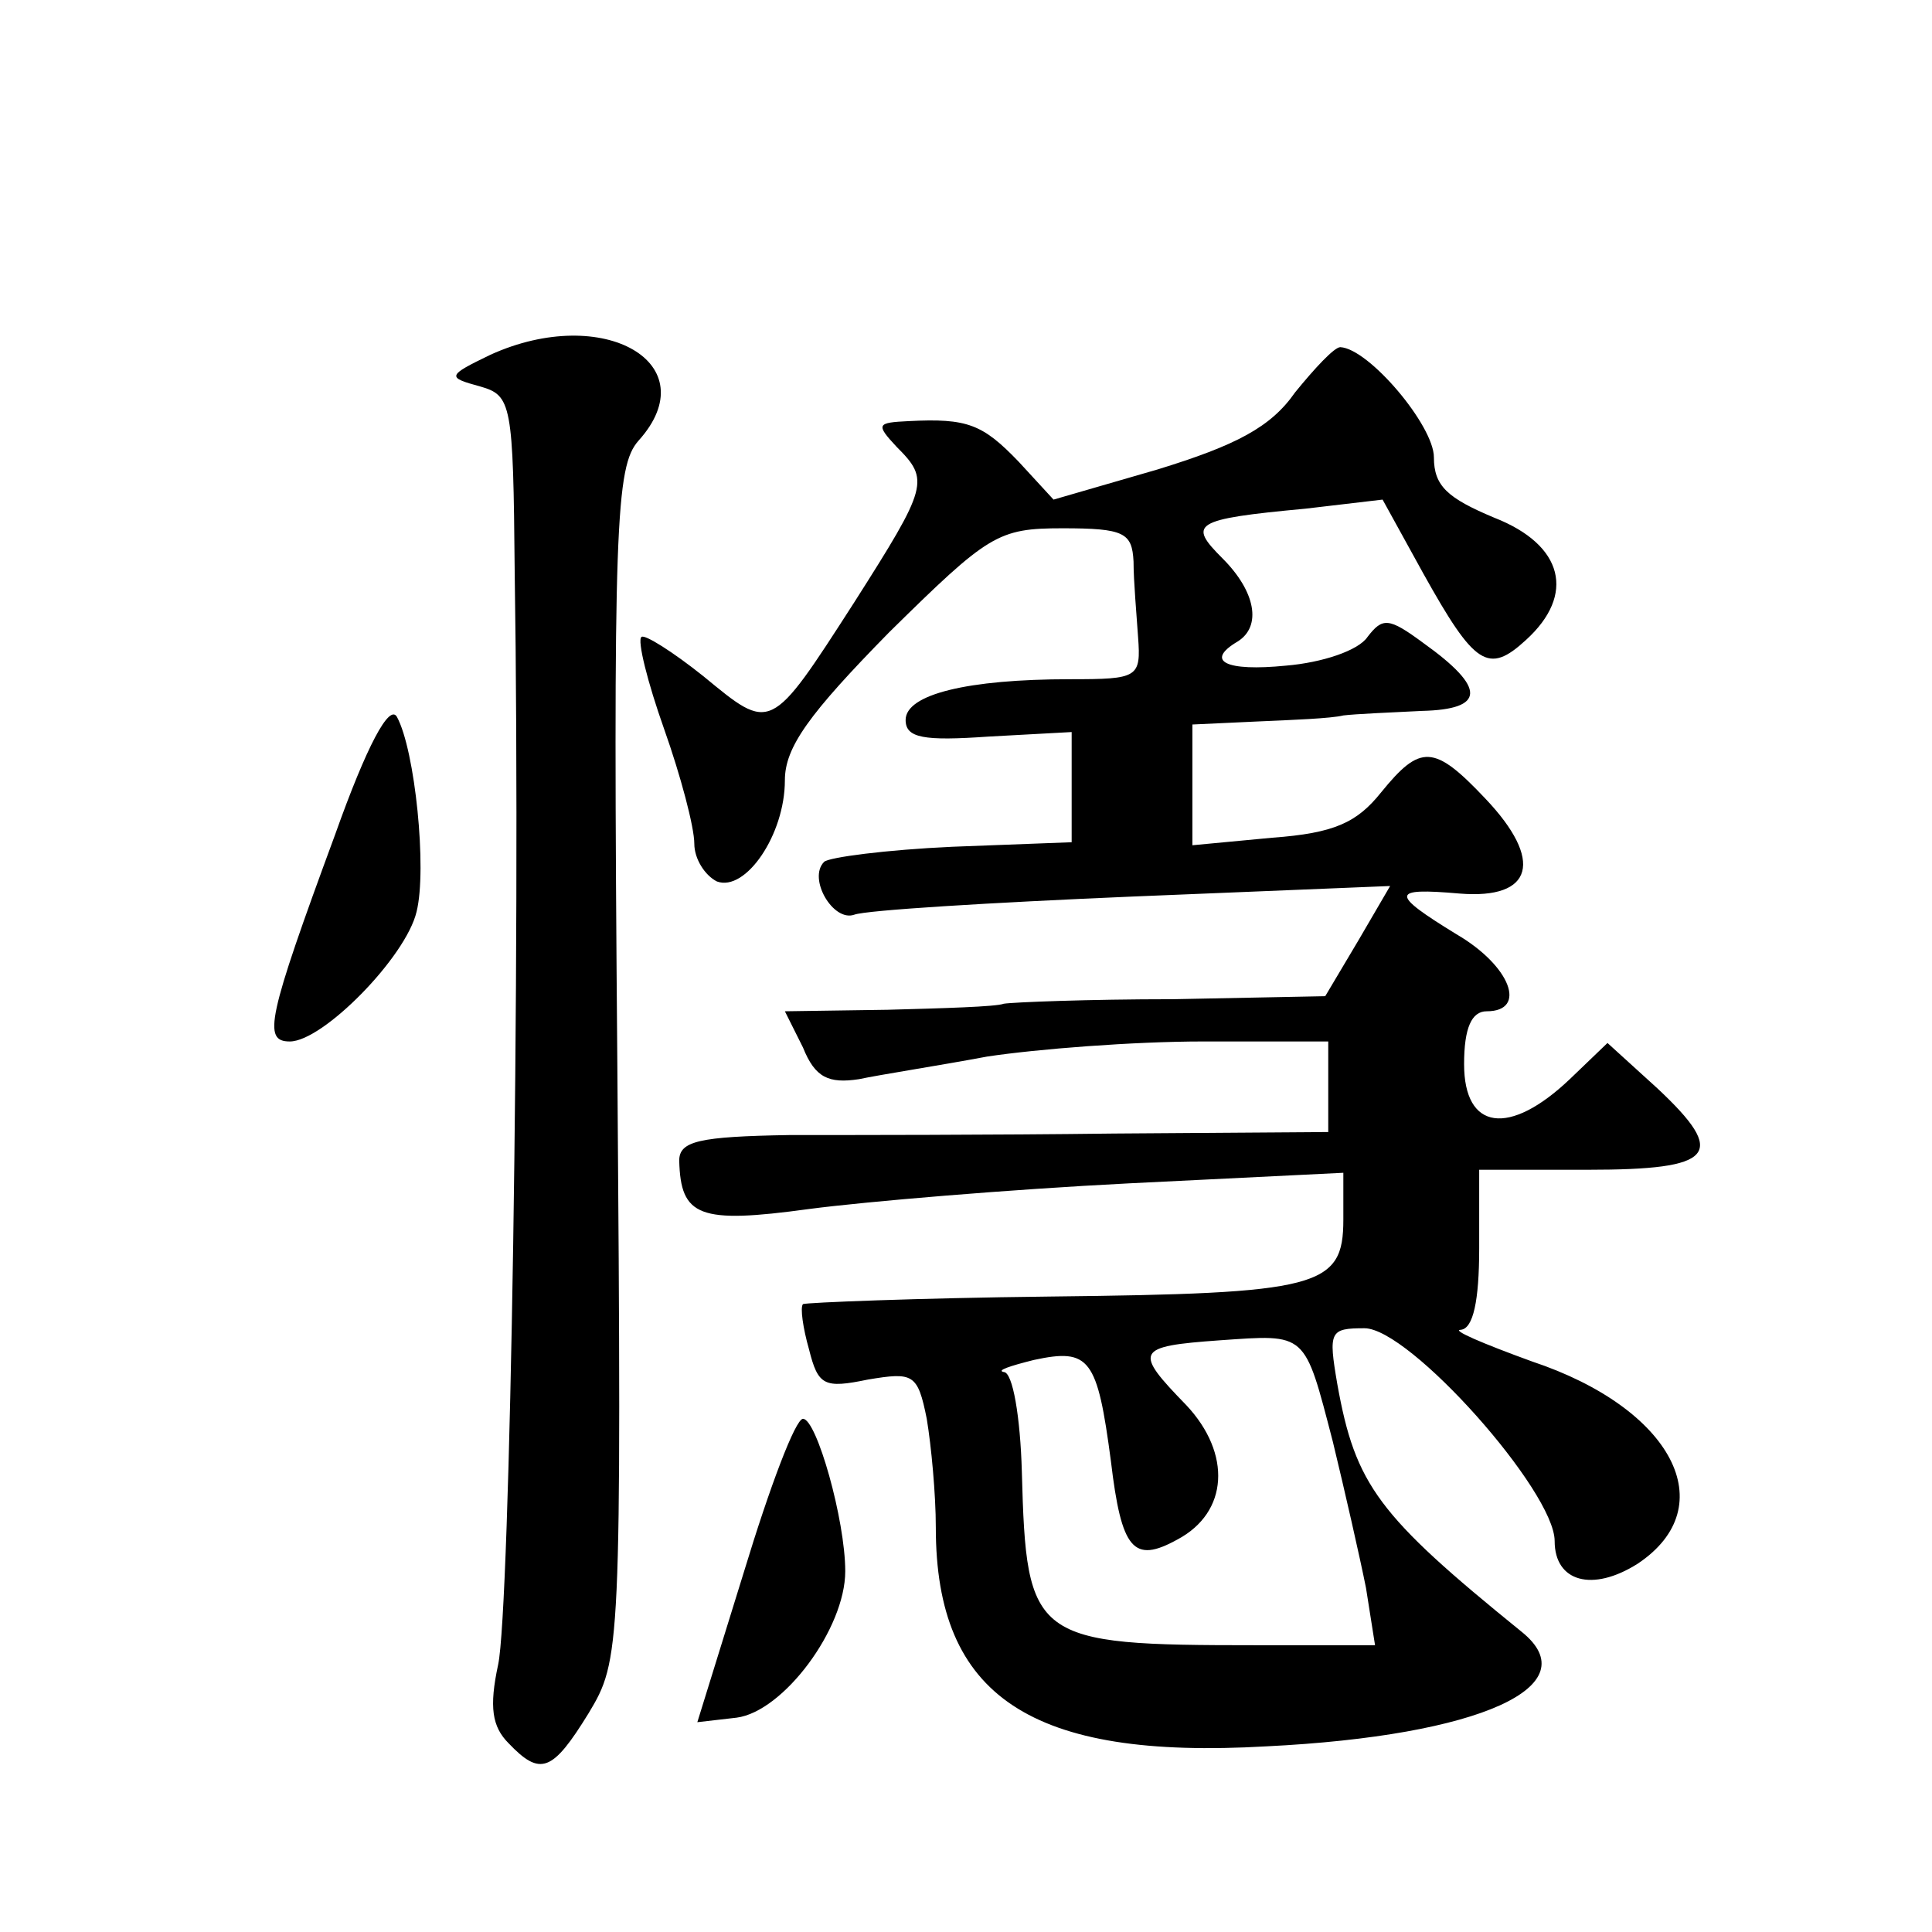 <?xml version="1.0" standalone="no"?>
<!DOCTYPE svg PUBLIC "-//W3C//DTD SVG 20010904//EN"
 "http://www.w3.org/TR/2001/REC-SVG-20010904/DTD/svg10.dtd">
<svg version="1.0" xmlns="http://www.w3.org/2000/svg"
 width="128pt" height="128pt" viewBox="0 0 128 128"
 preserveAspectRatio="xMidYMid meet">
<g transform="translate(0,128) scale(0.1,-0.1)"
fill="#0" stroke="none">
<path d="M325 1045 c-29 -14 -29 -15 -7 -21 21 -6 22 -11 23 -123 4 -258 -3 -688
-11 -724 -6 -28 -4 -41 7 -52 21 -22 29 -19 53 20 21 35 22 40 19 430 -3 358 -1
396 14 413 46 51 -23 91 -98 57z M858 1020 c-16 -23 -39 -35 -91 -51 l-69 -20 -23
25 c-24 25 -34 29 -73 27 -21 -1 -22 -2 -8 -17 22 -22 21 -26 -28 -103 -56 -87
-55 -86 -100 -49 -20 16 -39 28 -41 26 -3 -2 4 -30 15 -61 11 -31 20 -65 20 -76
0 -10 7 -21 15 -25 19 -7 45 31 45 67 0 22 16 44 69 98 66 65 72 69 115 69 41 0
46 -3 47 -22 0 -13 2 -35 3 -50 2 -27 0 -28 -45 -28 -68 0 -109 -10 -109 -27 0
-12 12 -14 55 -11 l55 3 0 -36 0 -37 -79 -3 c-44 -2 -82 -7 -85 -10 -11 -11 6 -40
20 -35 8 3 90 8 184 12 l171 7 -21 -36 -22 -37 -101 -2 c-56 0 -106 -2 -112 -3
-5 -2 -40 -3 -77 -4 l-68 -1 12 -24 c8 -20 17 -24 37 -21 14 3 53 9 85 15 33 5
97 10 143 10 l83 0 0 -30 0 -30 -142 -1 c-79 -1 -176 -1 -215 -1 -60 -1 -73 -4
-73 -17 1 -37 13 -42 86 -32 38 5 133 13 212 17 l142 7 0 -31 c0 -45 -16 -49 -195
-51 -88 -1 -161 -4 -163 -5 -2 -2 0 -16 4 -30 6 -24 10 -26 39 -20 30 5 33 4 39
-26 3 -18 6 -50 6 -72 0 -112 63 -154 219 -145 142 7 214 40 169 76 -95 77 -110
97 -122 164 -6 35 -5 37 18 37 30 0 126 -108 126 -141 0 -27 25 -34 55 -15 57 38
23 103 -70 134 -33 12 -54 21 -47 21 8 1 12 19 12 54 l0 52 72 0 c84 0 93 10 46
54 l-33 30 -25 -24 c-40 -38 -70 -34 -70 10 0 24 5 35 15 35 27 0 16 30 -20 51
-44 27 -44 31 2 27 49 -4 56 22 17 63 -34 36 -43 36 -69 4 -16 -20 -31 -27 -72
-30 l-53 -5 0 40 0 40 43 2 c23 1 49 2 57 4 8 1 32 2 52 3 42 1 43 15 1 45 -23
17 -27 17 -37 4 -6 -9 -30 -17 -54 -19 -40 -4 -54 3 -32 16 16 10 12 33 -10 55
-23 23 -20 26 55 33 l51 6 27 -49 c34 -61 43 -67 68 -44 33 30 25 63 -21 81 -31
13 -40 21 -40 40 0 21 -43 72 -62 73 -4 0 -17 -14 -30 -30z m25 -695 c8 -33 18
-77 22 -97 l6 -38 -79 0 c-148 0 -152 3 -155 115 -1 36 -6 66 -12 66 -5 1 4 4 20
8 37 8 42 1 51 -67 7 -59 15 -68 44 -52 34 18 36 57 6 89 -35 36 -34 39 22 43 58
4 56 6 75 -67z M222 727 c-45 -122 -48 -137 -30 -137 22 0 77 56 84 86 7 28 -1
107 -13 129 -5 9 -20 -19 -41 -78z M493 239 l-31 -100 26 3 c31 4 72 59 72 97 0
34 -19 101 -28 101 -5 0 -22 -45 -39 -101z"/>
</g>
</svg>
